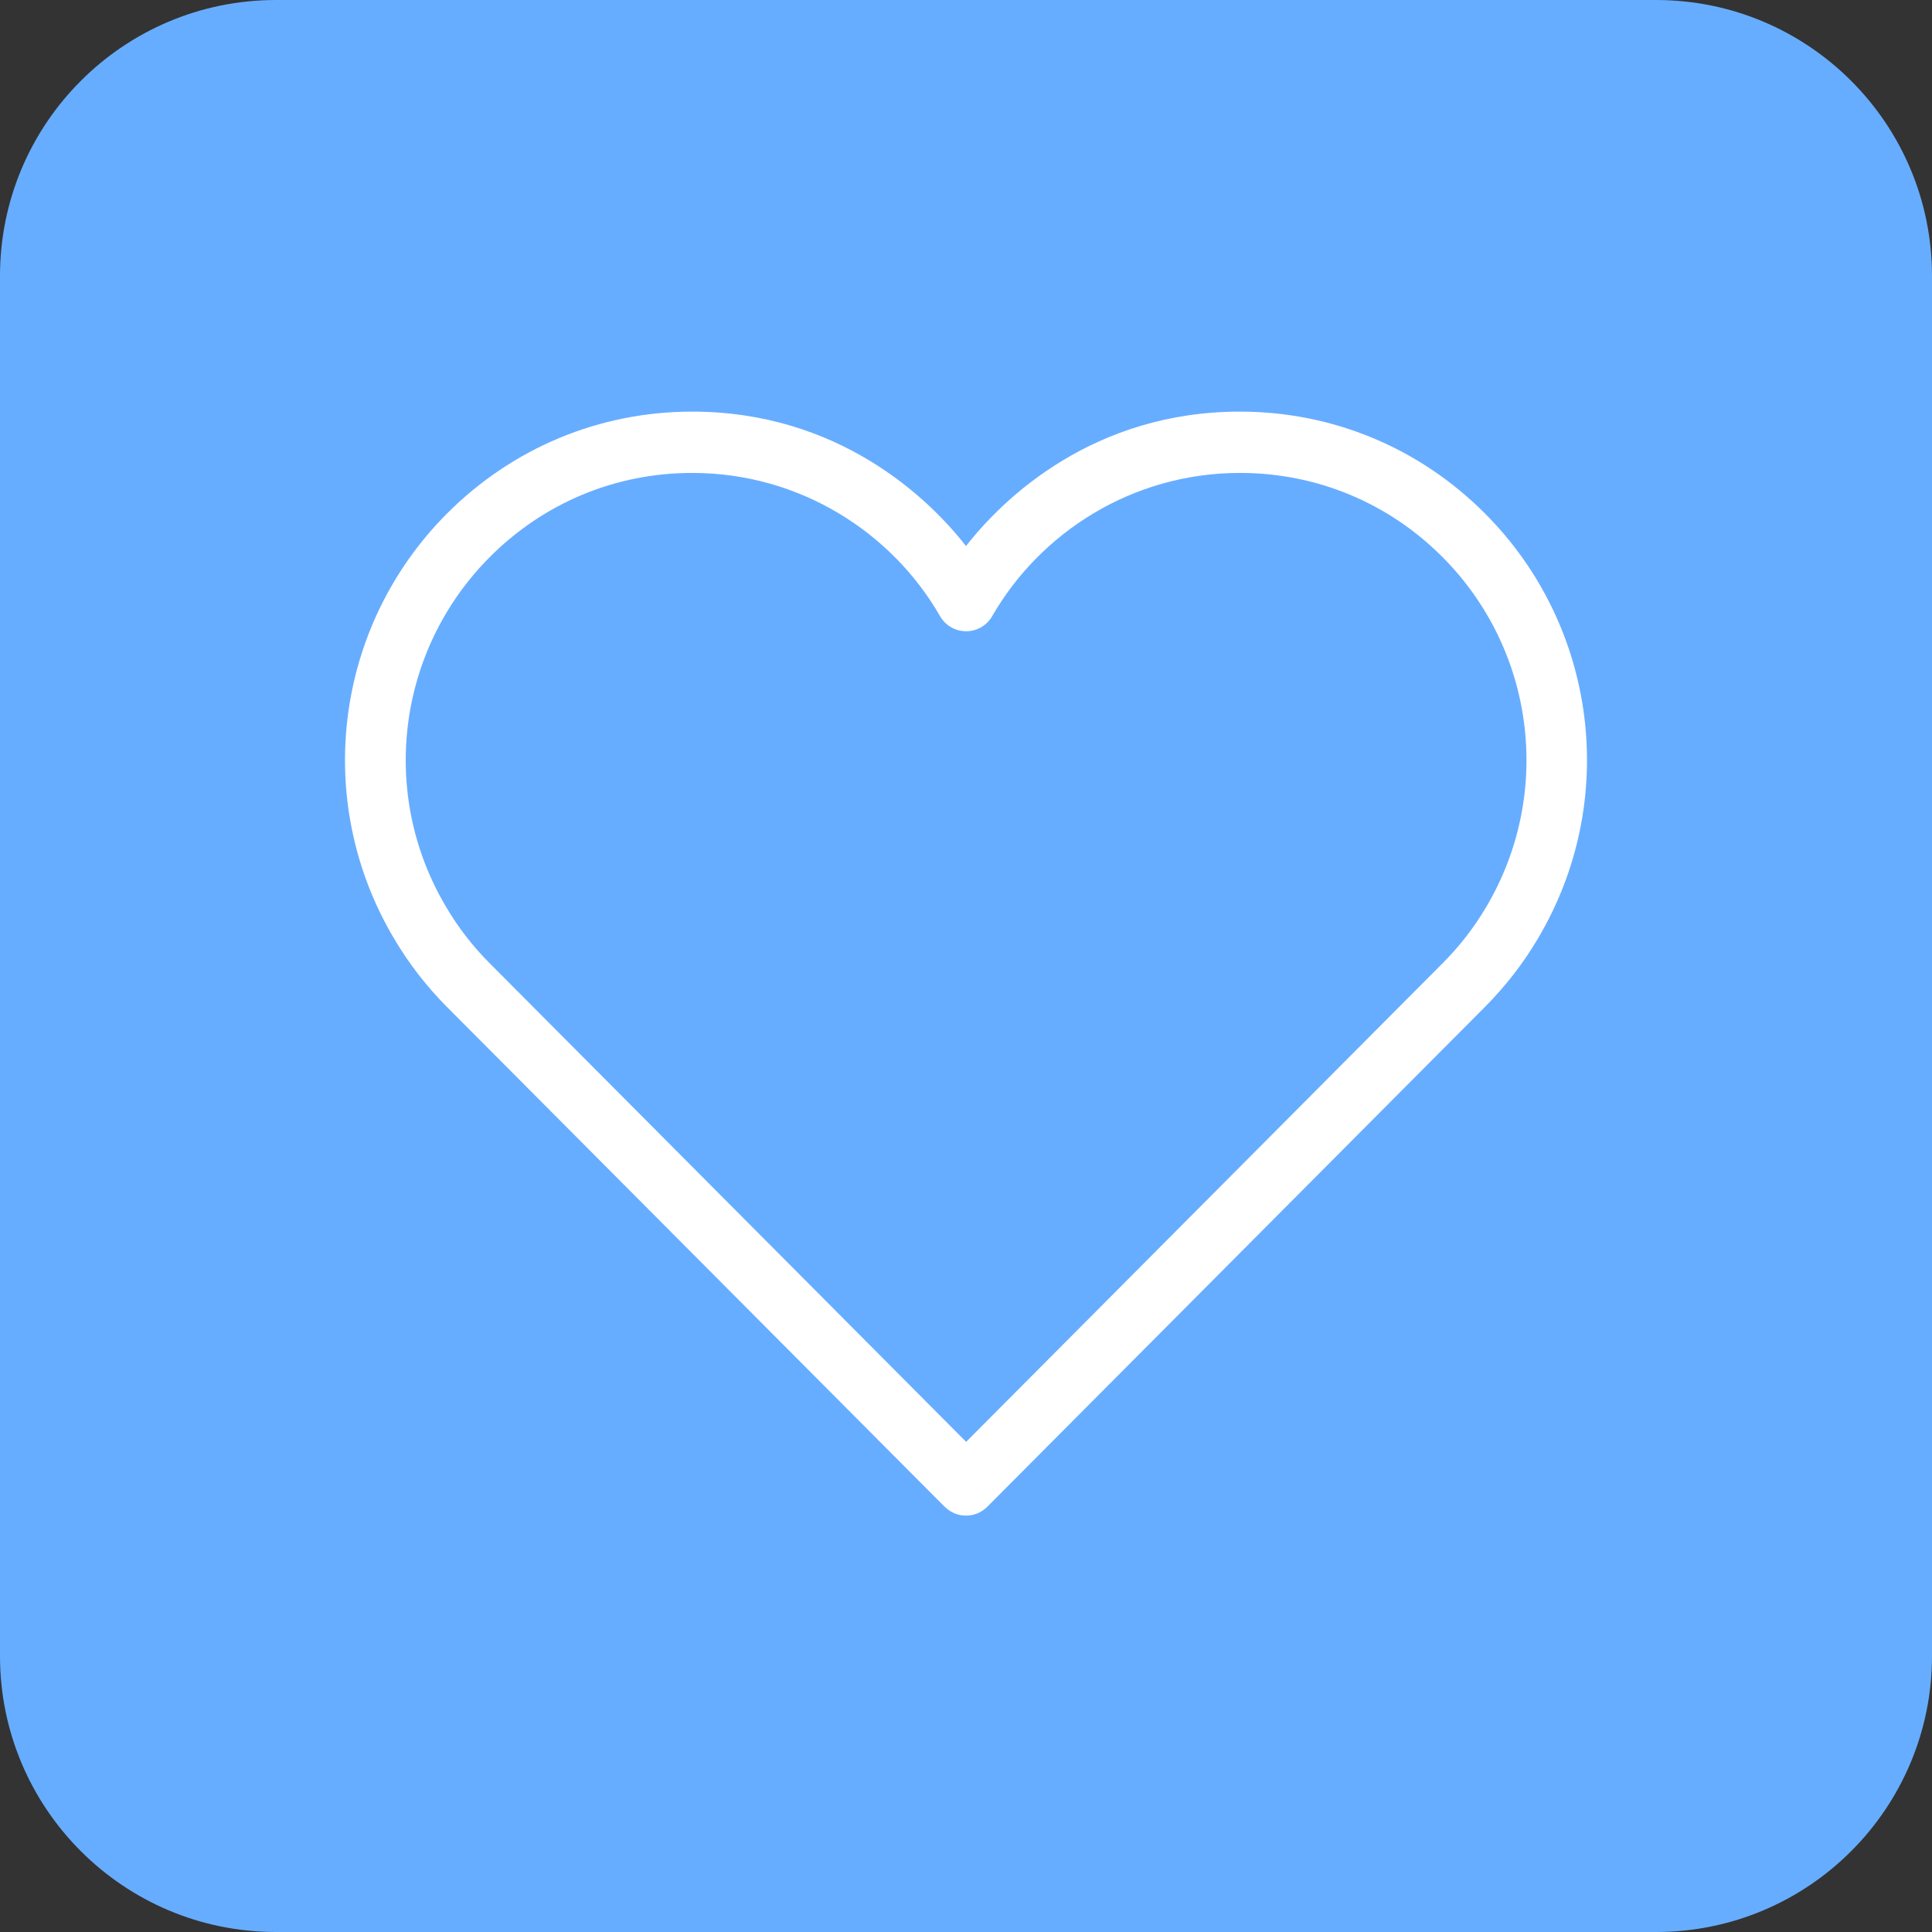 <?xml version="1.0" encoding="utf-8"?>
<svg xmlns="http://www.w3.org/2000/svg" width="56" height="56" viewBox="0 0 56 56" fill="none">
<rect x="0" y="0" width="56" height="56" fill="#333333" stroke="none"/>
<path d="M48 0H8C3.582 0 0 3.582 0 8V48C0 52.418 3.582 56 8 56H48C52.418 56 56 52.418 56 48V8C56 3.582 52.418 0 48 0Z" fill="#67ADFF"/>
<path d="M27.383 43.676L12.956 29.188C12.364 28.592 11.847 27.926 11.425 27.209C9.059 23.234 9.687 18.166 12.953 14.889C14.853 12.984 17.374 11.931 20.061 11.931C24.291 11.931 26.91 14.425 28 15.829C29.098 14.417 31.713 11.931 35.94 11.931C38.623 11.931 41.148 12.98 43.048 14.889C46.313 18.166 46.942 23.234 44.572 27.213C44.153 27.922 43.637 28.588 43.044 29.184L28.618 43.673C28.275 44.017 27.722 44.017 27.383 43.673M20.061 13.708C17.843 13.708 15.759 14.575 14.192 16.151C11.504 18.853 10.984 23.022 12.935 26.295C13.281 26.884 13.704 27.432 14.195 27.922L28.004 41.793L41.813 27.922C42.304 27.432 42.727 26.884 43.073 26.299C45.02 23.022 44.504 18.853 41.816 16.151C40.249 14.575 38.165 13.708 35.943 13.708C32.801 13.708 30.142 15.456 28.762 17.855C28.423 18.444 27.585 18.444 27.245 17.855C25.869 15.46 23.211 13.708 20.065 13.708" fill="white"/>
</svg>